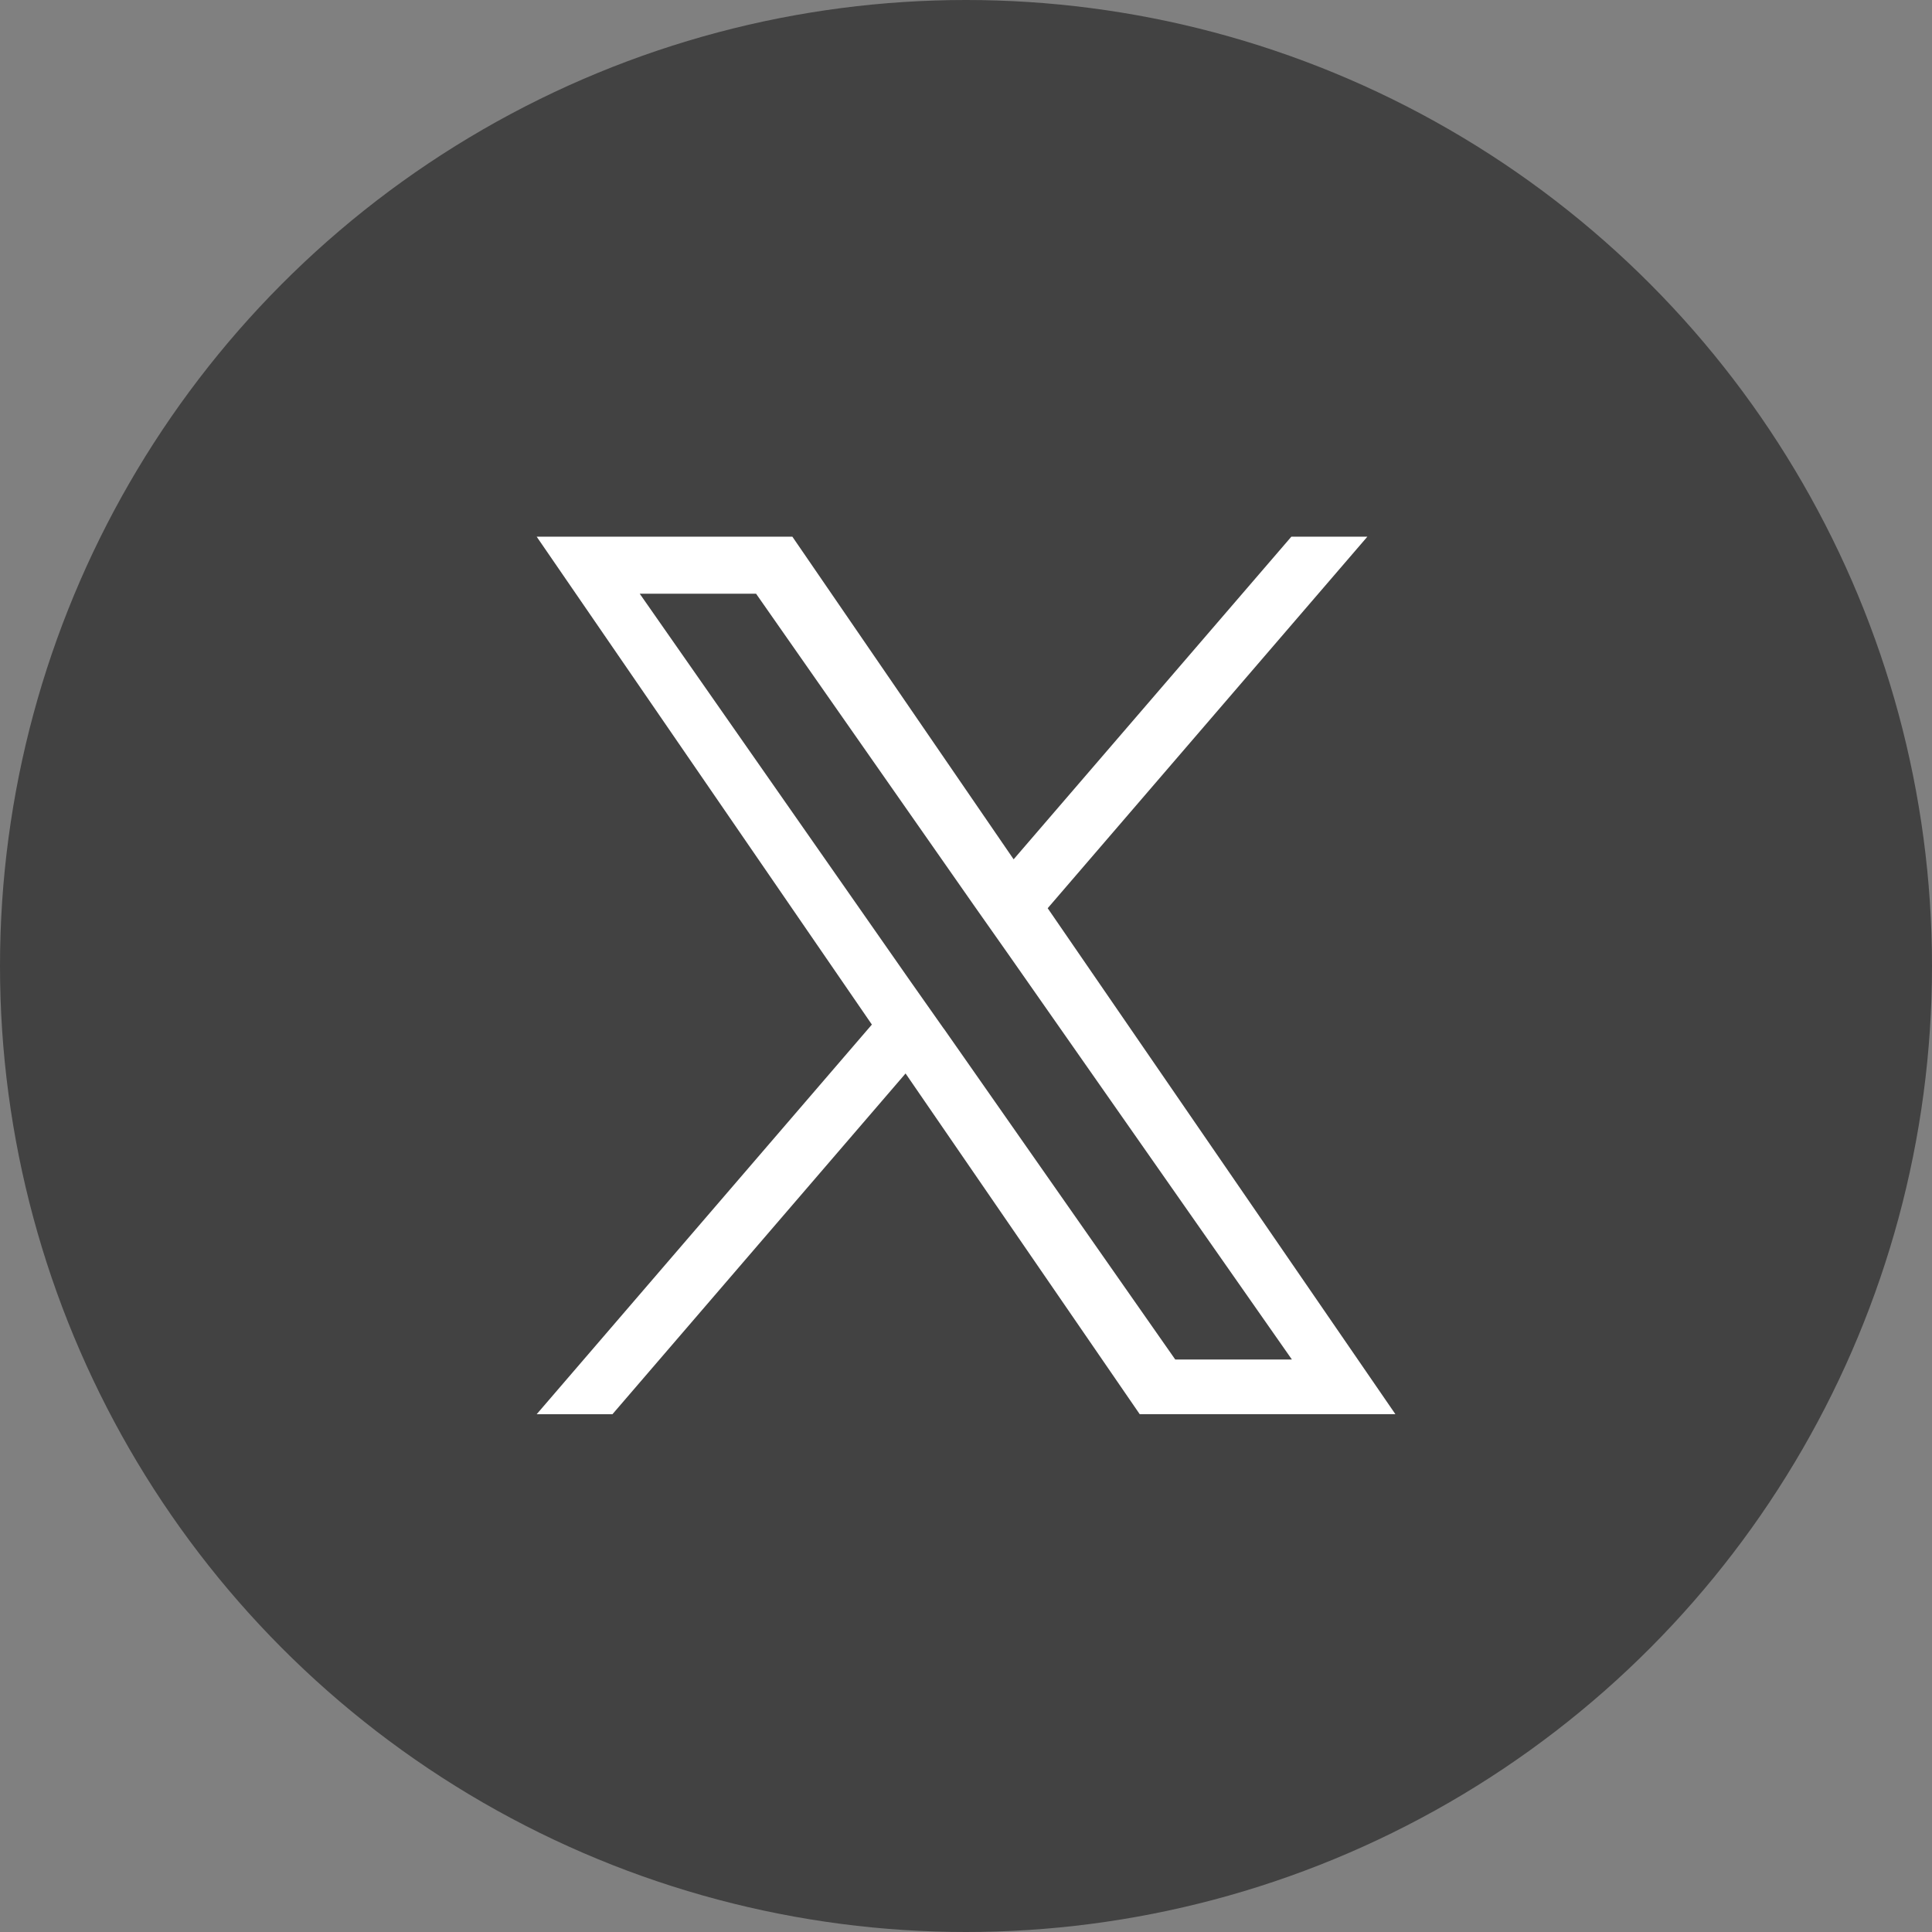 <svg xmlns="http://www.w3.org/2000/svg" width="32" height="32" viewBox="0 0 32 32">
  <rect x="0" y="0" width="32" height="32" fill="#808080" stroke="none"/>
  <g id="グループ_504" data-name="グループ 504" transform="translate(-156 -575)">
    <circle id="楕円形_4" data-name="楕円形 4" cx="16" cy="16" r="16" transform="translate(156 575)" fill="#424242"/>
    <g id="グループ_64" data-name="グループ 64" transform="translate(163.111 582.111)">
      <path id="logo" d="M8.464,6.154,13.759,0H12.5l-4.6,5.344L4.235,0H0L5.552,8.081,0,14.535H1.255L6.11,8.891l3.878,5.643h4.235L8.464,6.154Zm-1.718,2-.563-.8L1.707.945H3.634L7.246,6.112l.563.8,4.7,6.717H10.577L6.746,8.152Z" transform="translate(1.778 1.778)" fill="#fff"/>
      <rect id="長方形_569" data-name="長方形 569" width="17.778" height="17.778" transform="translate(0 0)" fill="none"/>
    </g>
  </g>
</svg>
